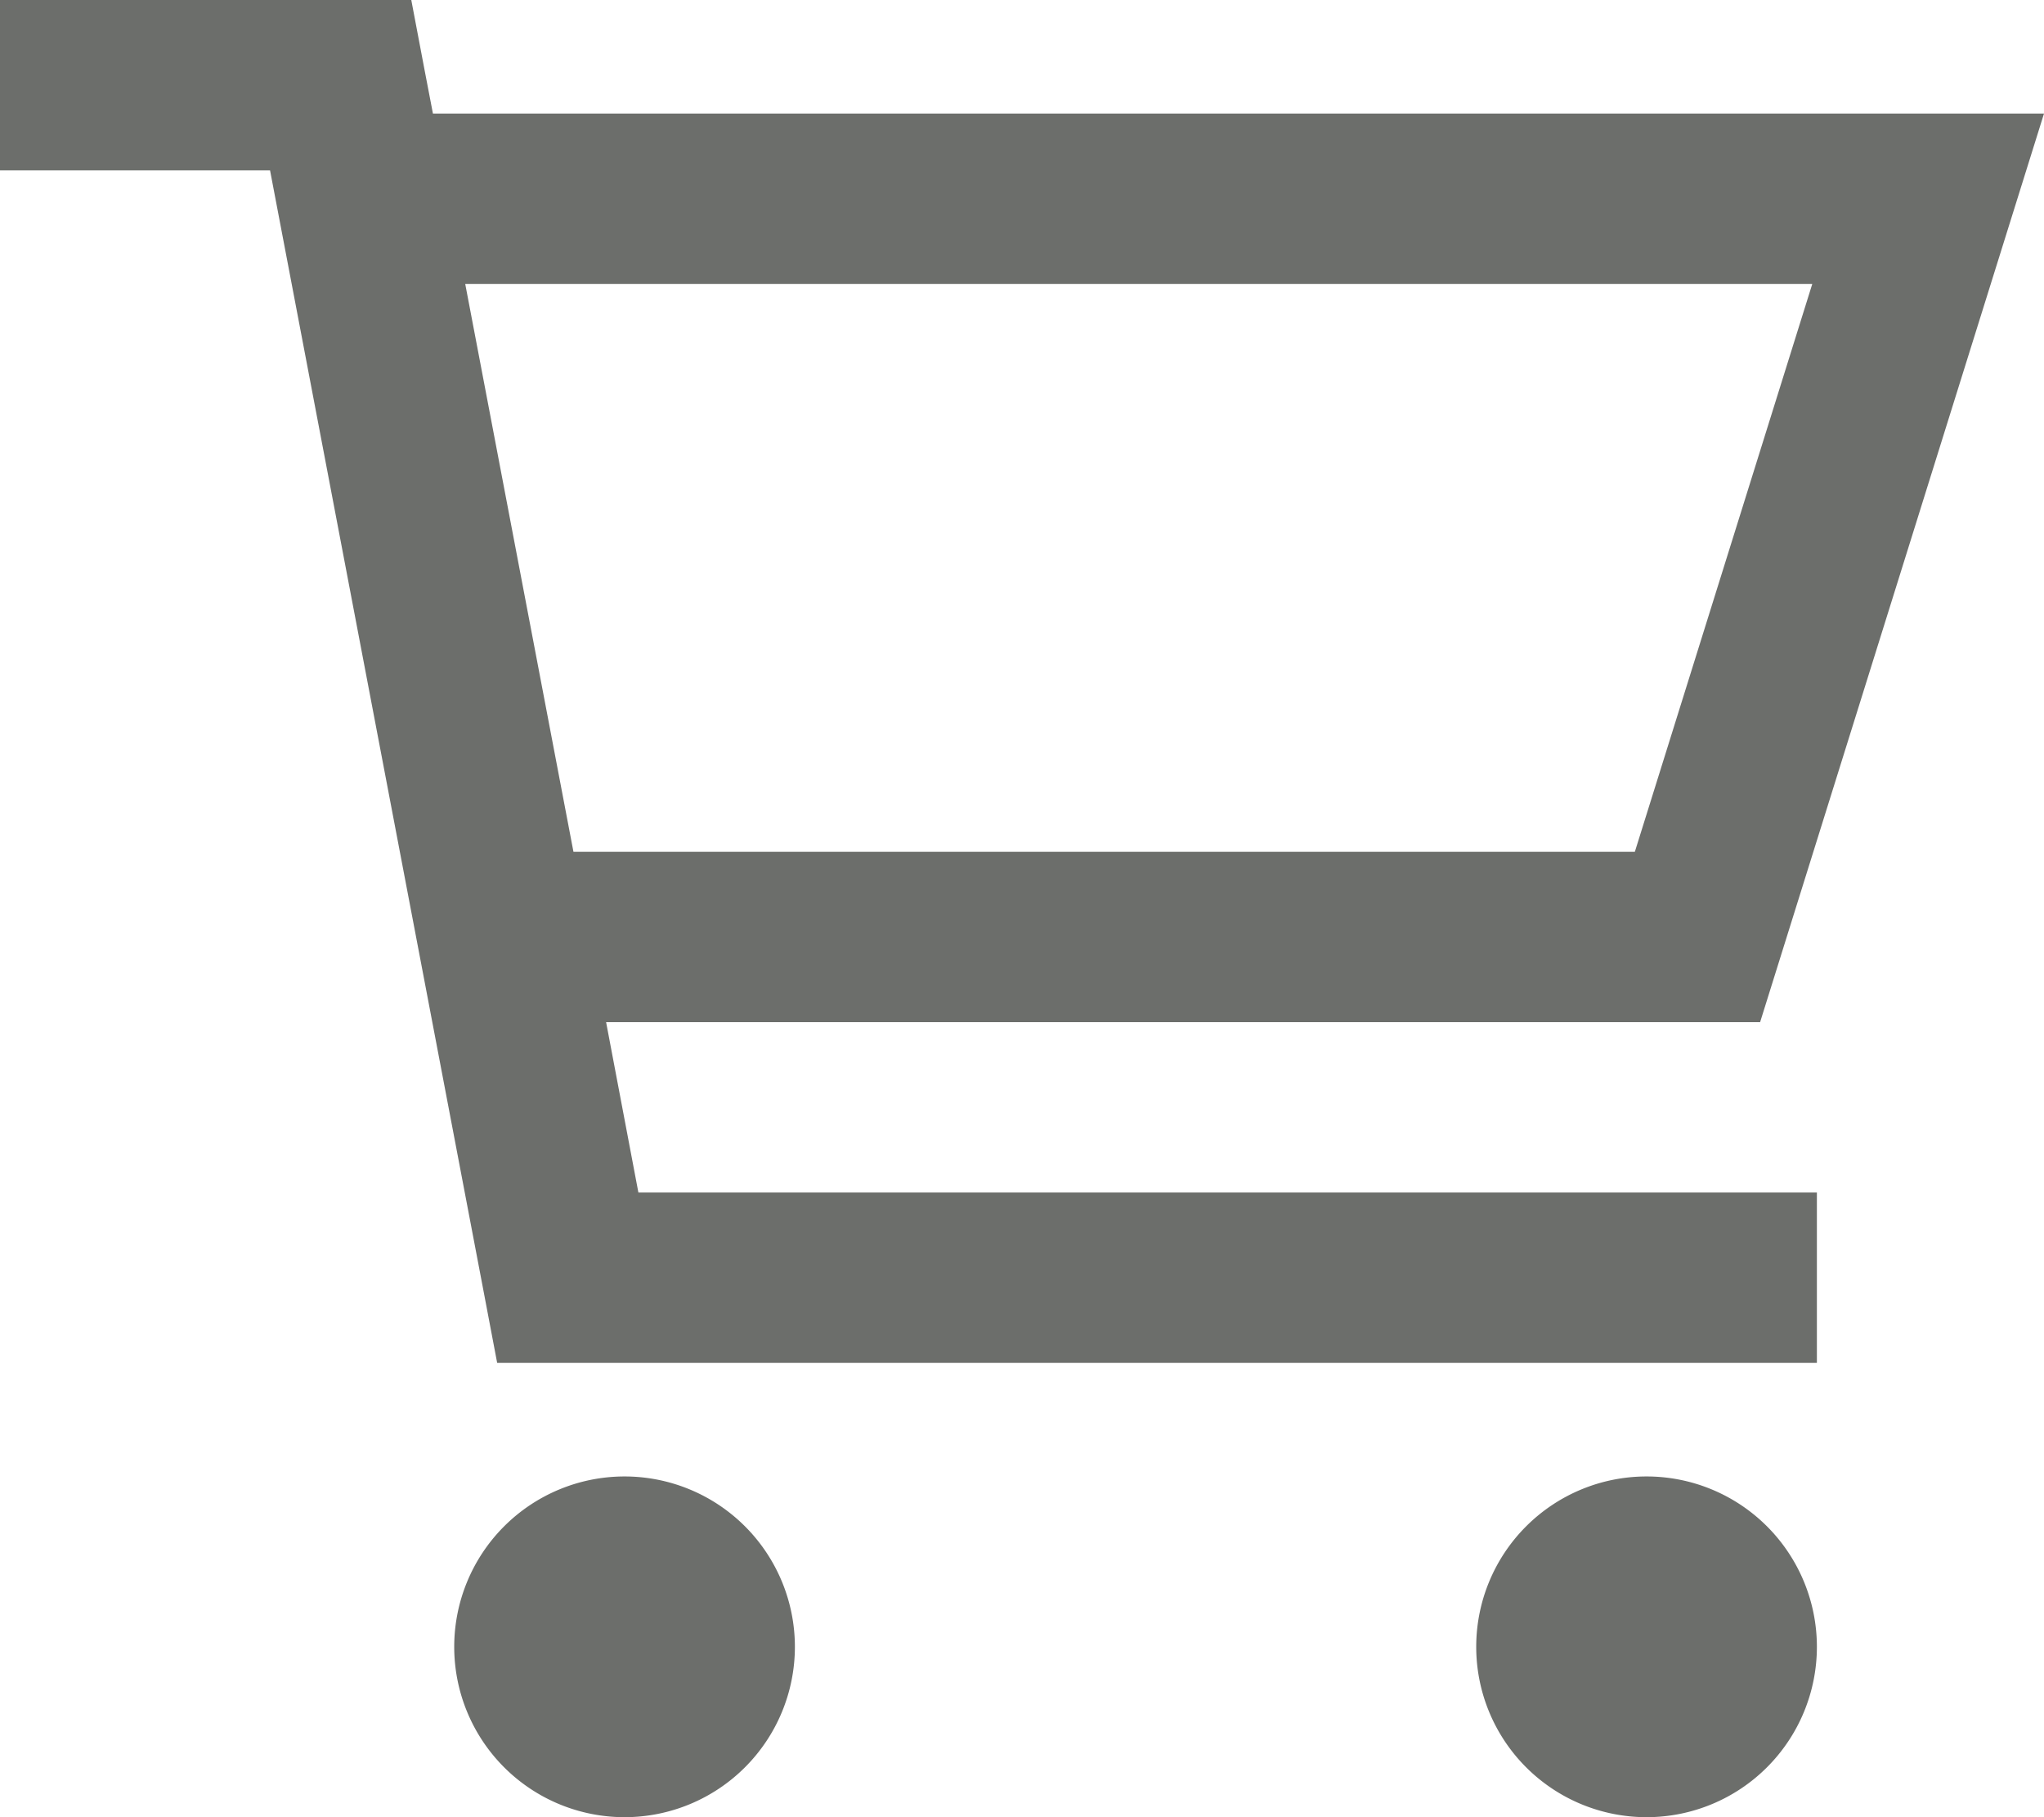 <svg xmlns="http://www.w3.org/2000/svg" viewBox="0 0 576 512"><!--!Font Awesome Pro 6.6.0 by @fontawesome - https://fontawesome.com License - https://fontawesome.com/license (Commercial License) Copyright 2024 Fonticons, Inc.--><path d="M24 0H0v48h76.1l60.3 316.5 3.7 19.5H512v-48H179.9l-9.1-48H496l65-208 15-48H122l-2.4-12.5L115.9 0H24zm137.6 240L131.1 80h379.6l-50 160H161.6zM176 512a48 48 0 1 0 0-96 48 48 0 1 0 0 96zm336-48a48 48 0 1 0-96 0 48 48 0 1 0 96 0z" fill="#6c6e6b"/></svg>